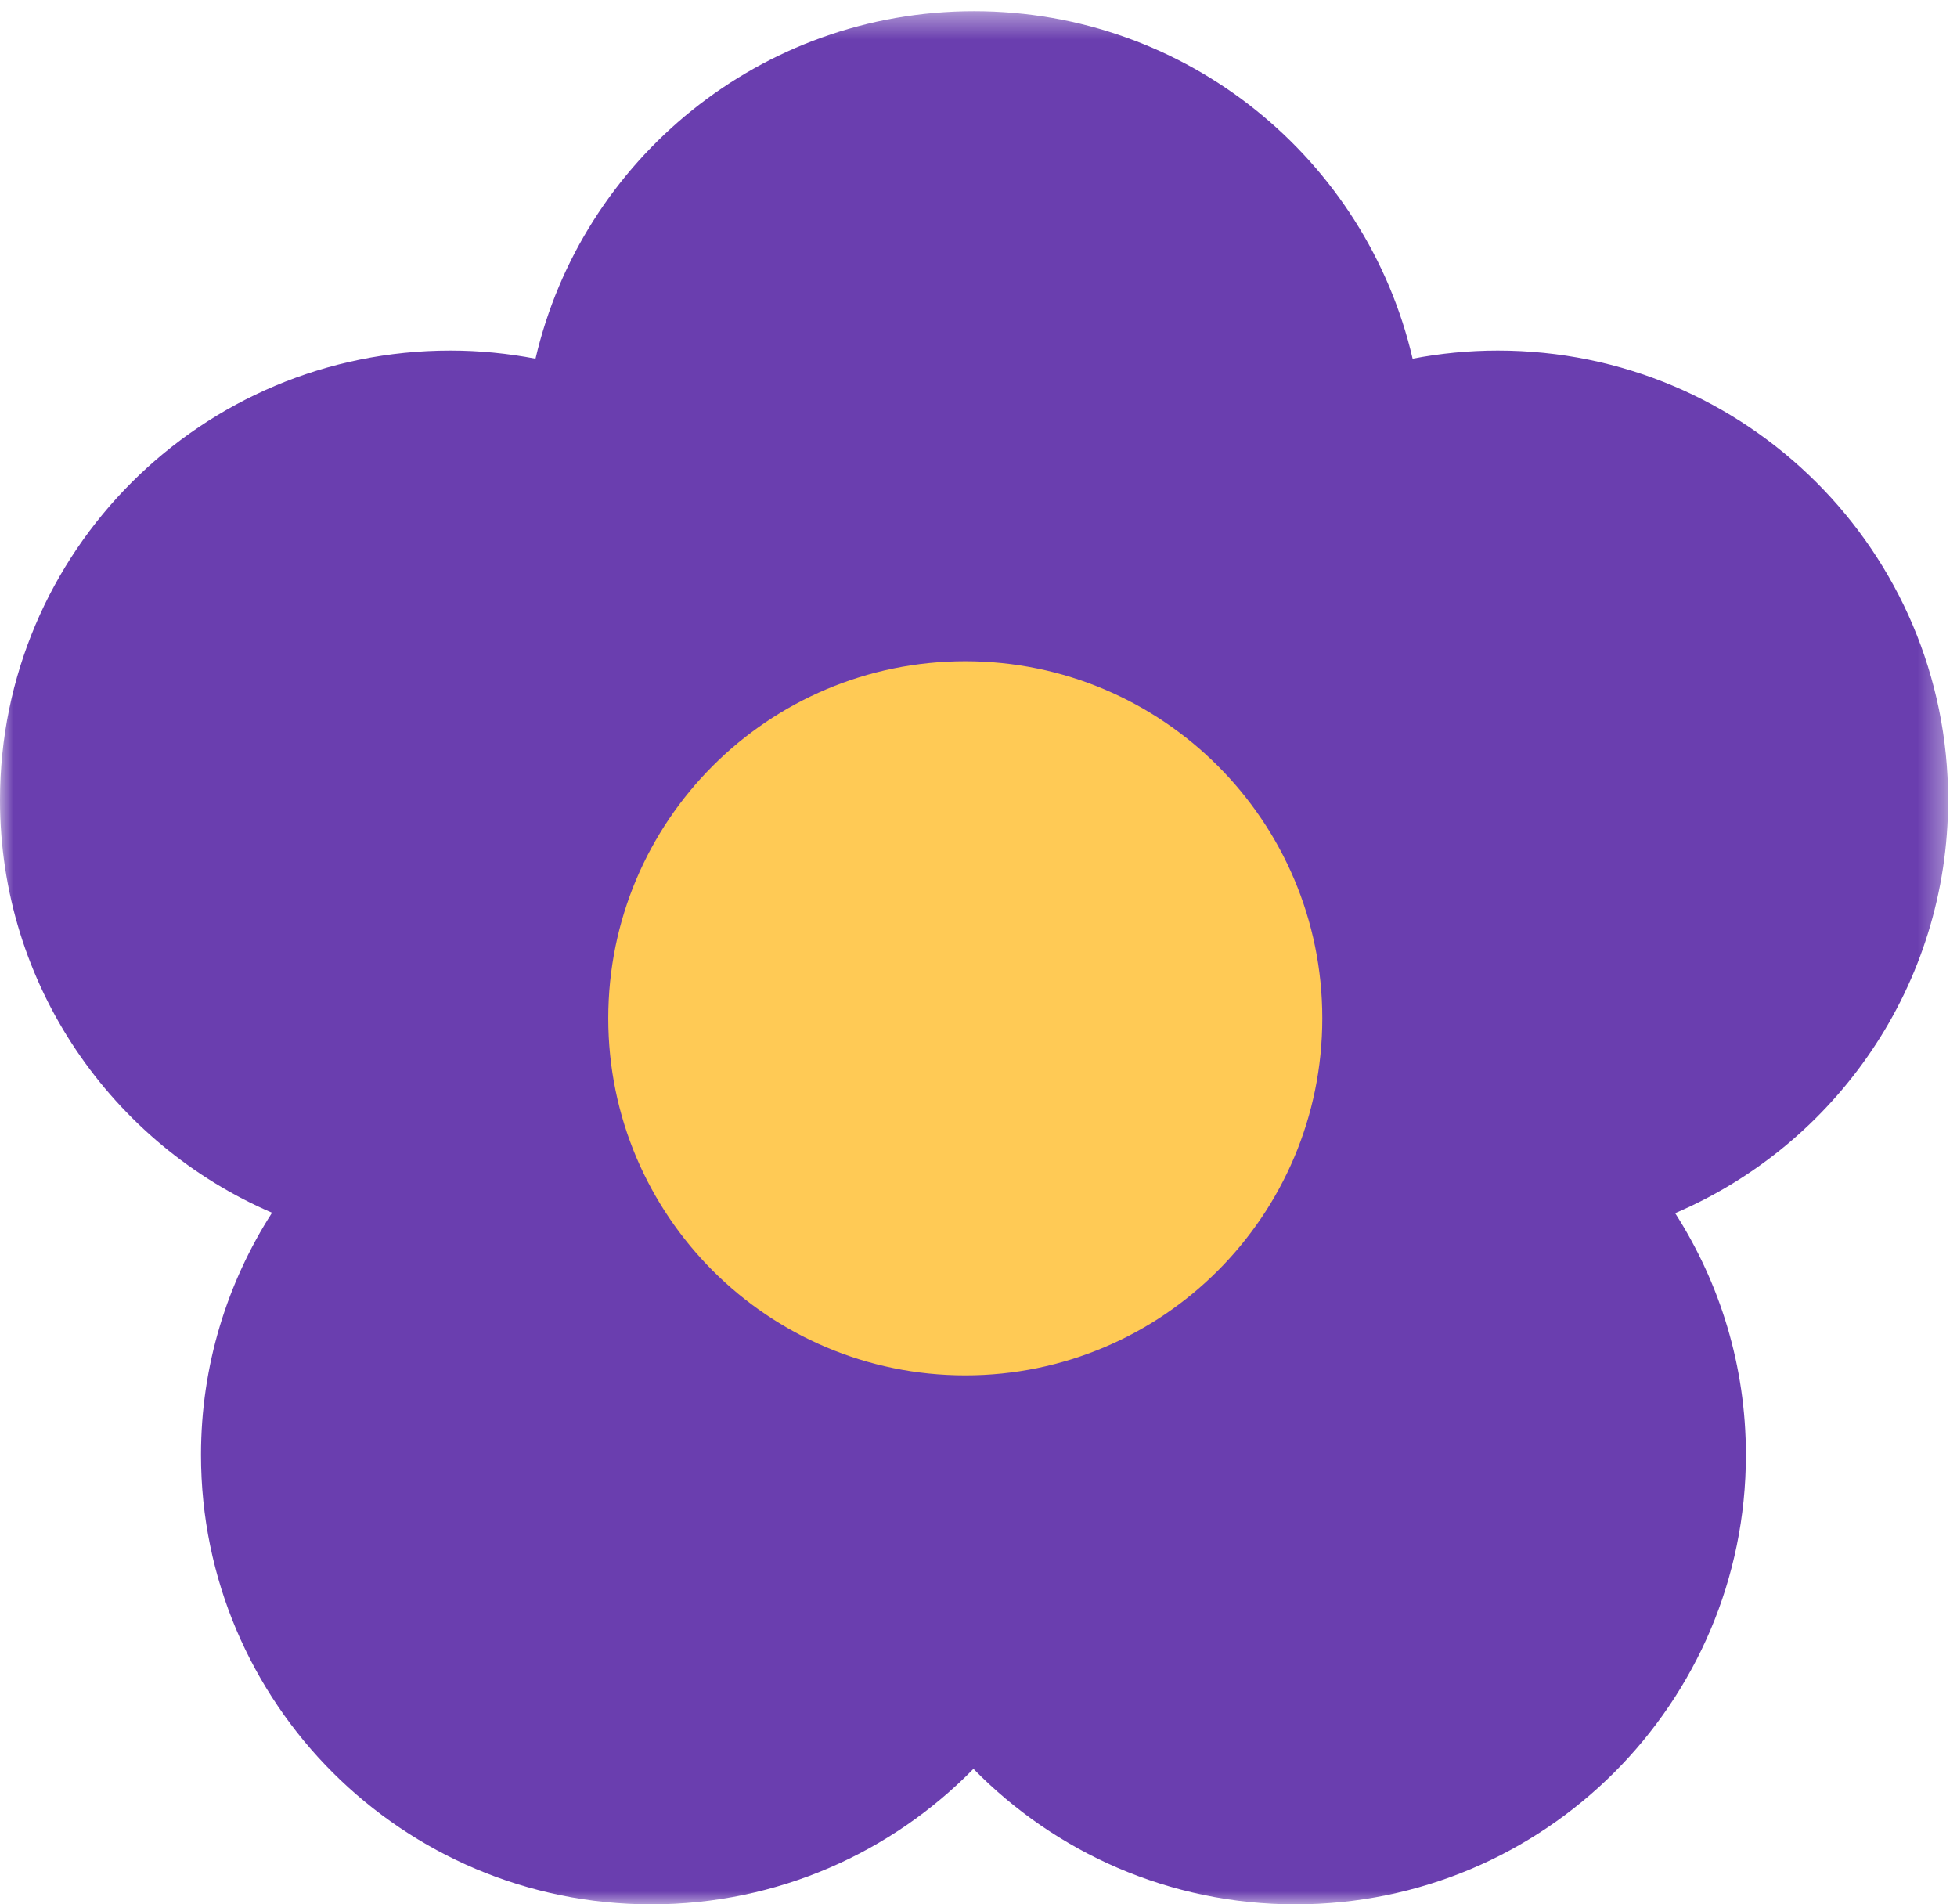 <?xml version="1.0" encoding="UTF-8"?>
<svg width="74px" height="72px" viewBox="0 0 74 72" version="1.1" xmlns="http://www.w3.org/2000/svg" xmlns:xlink="http://www.w3.org/1999/xlink">
    <title>4902EA91-A5D2-4415-8933-D7977FEA4237@1x</title>
    <defs>
        <polygon id="path-1" points="0 0.423 73.664 0.423 73.664 72 0 72"></polygon>
    </defs>
    <g id="Desktop" stroke="none" stroke-width="1" fill="none" fill-rule="evenodd">
        <g id="Parent-Paid---Listici" transform="translate(-396, -66)">
            <g id="cvijet" transform="translate(396, 66)">
                <g id="Group-3">
                    <mask id="mask-2" fill="white">
                        <use xlink:href="#path-1"></use>
                    </mask>
                    <g id="Clip-2"></g>
                    <path d="M73.664,30.246 C73.664,20.861 66.04,13.253 56.636,13.253 C55.534,13.253 54.458,13.361 53.415,13.561 C51.664,6.034 44.907,0.423 36.832,0.423 C28.757,0.423 22,6.034 20.249,13.561 C19.206,13.361 18.13,13.253 17.028,13.253 C7.624,13.253 -0,20.861 -0,30.246 C-0,37.241 4.236,43.246 10.286,45.852 C8.589,48.495 7.6,51.634 7.6,55.007 C7.6,64.392 15.224,72 24.629,72 C29.404,72 33.717,70.036 36.809,66.877 C39.902,70.036 44.215,72 48.99,72 C58.394,72 66.018,64.392 66.018,55.007 C66.018,51.642 65.034,48.508 63.343,45.868 C69.412,43.27 73.664,37.254 73.664,30.246" id="Fill-1" fill="#6A3EAF" mask="url(#mask-2)"></path>
                </g>
                <path d="M50,38.5 C50,45.956 43.956,52 36.5,52 C29.045,52 23,45.956 23,38.5 C23,31.044 29.045,25 36.5,25 C43.956,25 50,31.044 50,38.5" id="Fill-4" fill="#FFCA55"></path>
            </g>
        </g>
    </g>
</svg>